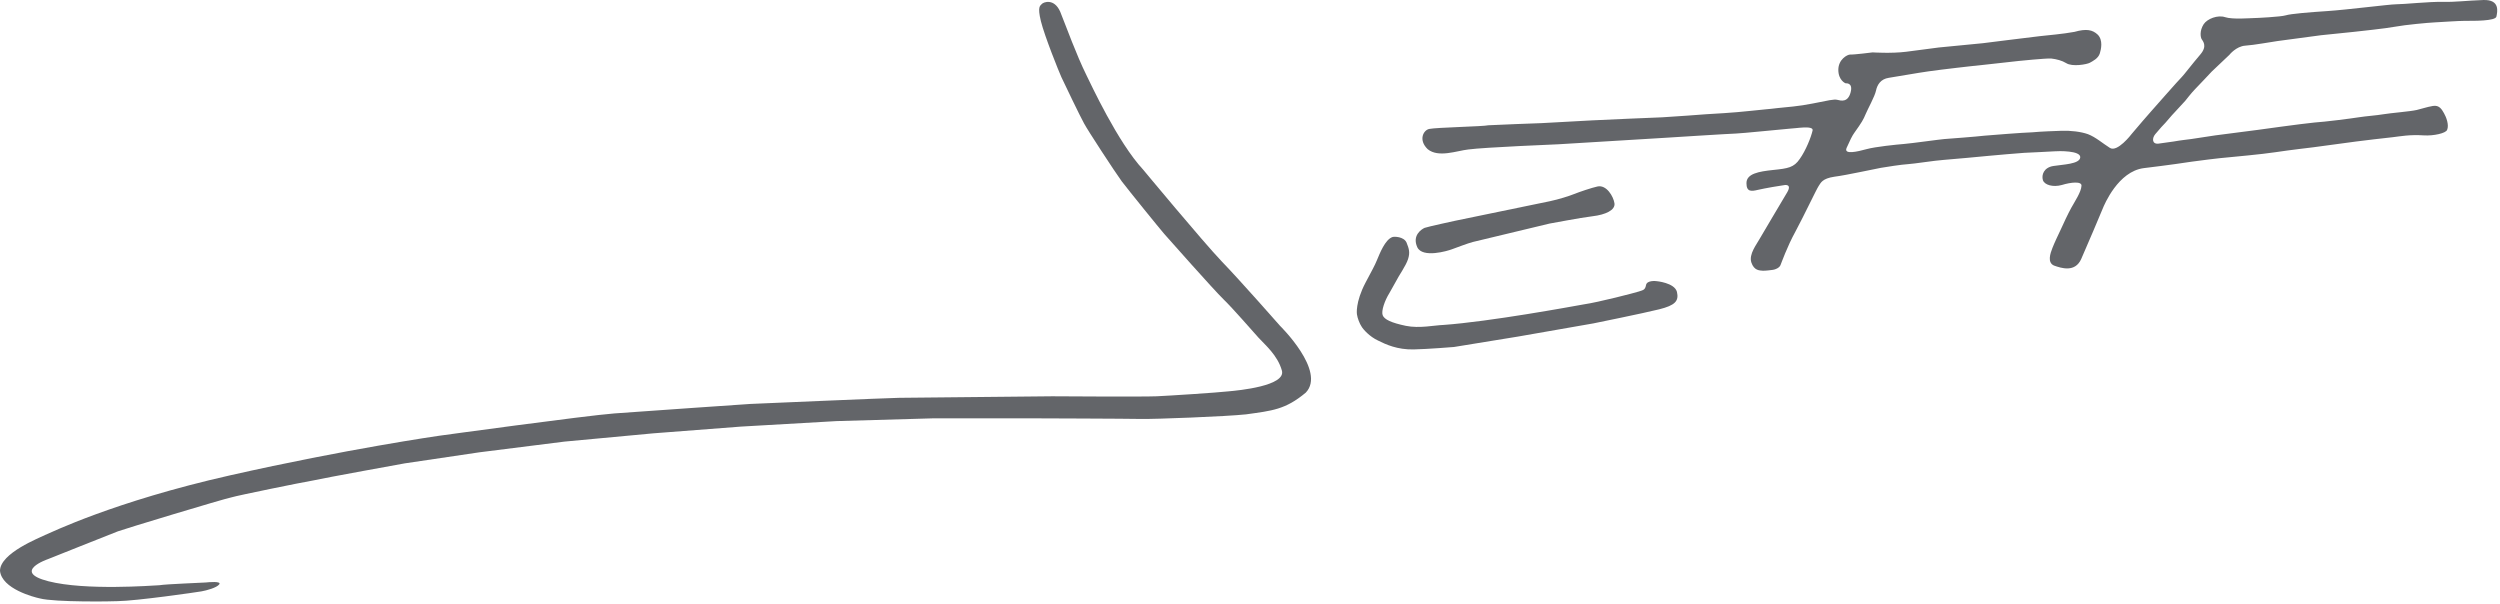 <svg width="484" height="117" viewBox="0 0 484 117" fill="none" xmlns="http://www.w3.org/2000/svg">
<path d="M39.841 112.768C40.374 112.709 42.924 112.471 42.45 113.124C41.975 113.776 40.019 114.309 39.011 114.487C38.003 114.665 26.501 116.325 22.766 116.384C21.936 116.444 10.612 116.622 7.707 115.851C6.581 115.614 0.356 114.013 0 110.515C0 107.076 7.707 104.112 8.715 103.578C9.782 103.163 21.995 97.116 44.584 92.017C67.172 86.919 84.958 84.37 84.958 84.37C84.958 84.37 113.416 80.457 118.93 80.041C124.443 79.626 145.253 78.204 145.253 78.204C145.253 78.204 172.584 77.018 174.067 77.018C175.549 77.018 203.71 76.721 203.71 76.721C203.71 76.721 221.318 76.84 223.927 76.721C226.536 76.603 235.666 76.01 237.741 75.773C239.816 75.595 249.005 74.706 248.175 71.741C247.345 68.777 244.914 66.761 243.669 65.398C242.424 64.034 238.749 59.765 236.851 57.928C234.954 56.09 225.883 45.833 225.409 45.299C224.579 44.351 218.473 36.821 217.168 35.102C215.864 33.323 210.409 24.964 209.876 23.897C209.164 22.652 205.904 15.834 205.489 14.944C205.074 14.055 202.228 7 201.516 4.095C200.805 1.19 201.398 1.131 201.694 0.775C201.991 0.419 204.066 -0.411 205.252 2.257C206.497 5.34 208.334 10.498 210.35 14.589C211.121 16.13 216.397 27.573 221.318 32.849C221.318 32.849 232.879 46.782 236.496 50.576C240.112 54.311 247.82 63.085 247.82 63.085C247.82 63.085 256.772 71.86 252.8 76.01C248.827 79.33 246.278 79.508 241.239 80.219C237.444 80.634 223.393 81.168 220.903 81.109C218.413 81.049 200.094 80.99 200.094 80.99H180.647L161.972 81.524L143.415 82.591L126.459 83.895L109.266 85.496L92.784 87.571L78.377 89.705C78.377 89.705 62.963 92.492 60.591 93.025C58.457 93.381 45.947 95.93 44.821 96.286C43.279 96.583 23.715 102.511 22.826 102.867C21.343 103.46 9.486 108.144 9.249 108.262C9.249 108.262 2.194 110.693 9.367 112.531C16.541 114.369 29.466 113.361 30.829 113.302C32.252 113.064 39.307 112.827 39.841 112.768Z" fill="#636569"/>
<path d="M270.348 54.311C270.704 53.54 272.186 51.465 272.601 50.161C273.016 48.856 272.779 48.145 272.305 46.959C271.771 45.773 269.874 45.773 269.578 45.892C268.155 46.366 267.088 49.153 266.613 50.279C266.08 51.584 265.665 52.236 264.361 54.726C262.345 58.579 262.7 60.832 262.7 60.832C262.819 61.662 263.234 62.67 263.59 63.204C263.886 63.737 265.131 65.16 266.791 65.931C268.333 66.702 270.526 67.71 273.669 67.65C276.455 67.591 281.494 67.176 281.494 67.176L293.885 65.16L308.47 62.611C308.47 62.611 318.134 60.654 321.217 59.884C324.3 59.113 325.07 58.283 324.655 56.504C324.181 54.726 320.683 54.429 320.683 54.429C320.683 54.429 318.845 54.192 318.667 55.2C318.49 56.149 318.134 56.149 317.244 56.445C316.533 56.682 309.478 58.52 306.573 58.935C304.261 59.35 288.49 62.255 279.479 62.907C277.7 62.967 274.795 63.619 272.186 63.085C269.341 62.492 267.977 61.84 267.681 61.01C267.384 60.18 268.096 58.164 268.985 56.741C269.696 55.496 269.933 55.081 270.348 54.311Z" fill="#636569"/>
<path d="M275.803 44.114C275.151 44.41 273.372 45.596 274.38 47.849C275.388 50.042 280.309 48.56 281.079 48.264C281.909 47.968 284.222 47.078 285.17 46.841C286.652 46.485 299.518 43.402 299.992 43.284C300.466 43.224 305.861 42.157 308.351 41.861C310.841 41.565 312.739 40.675 312.561 39.371C312.383 38.067 311.019 35.695 309.241 36.11C308.174 36.347 305.861 37.118 304.676 37.592C303.964 37.889 301.771 38.6 300.051 38.956C298.332 39.312 281.672 42.75 281.672 42.75C281.672 42.75 276.455 43.877 275.803 44.114Z" fill="#636569"/>
<path d="M276.692 24.964C275.566 25.201 274.558 27.098 276.396 28.877C278.471 30.596 282.087 29.173 284.281 28.936C287.305 28.521 301.771 27.928 301.771 27.928L322.284 26.683C322.284 26.683 335.327 25.853 336.098 25.853C336.869 25.853 345.702 24.964 346.532 24.905C347.422 24.905 351.157 24.193 350.92 25.26C350.623 26.565 349.615 29.114 348.43 30.774C347.303 32.434 346.177 32.612 343.272 32.908C340.485 33.205 338.114 33.62 338.114 35.458C338.114 37.177 339.062 37.059 340.307 36.762C341.552 36.466 344.991 35.873 345.228 35.873C345.465 35.813 347.007 35.517 345.999 37.236C344.991 38.956 341.019 45.596 340.663 46.248C340.129 47.256 338.529 49.212 339.062 50.813C339.596 52.414 340.663 52.355 341.315 52.414C341.967 52.414 342.857 52.295 343.272 52.236C343.687 52.177 344.457 51.88 344.694 51.347C344.872 50.932 345.999 47.73 347.6 44.825C349.26 41.742 351.69 36.584 352.105 35.991C352.52 35.398 352.757 34.569 355.129 34.213C357.5 33.916 363.073 32.671 364.141 32.493C365.148 32.316 368.231 31.841 369.358 31.782C370.484 31.723 374.575 31.071 376.354 30.952C378.132 30.833 383.587 30.3 384.891 30.181C386.255 30.063 390.76 29.648 391.887 29.588C392.954 29.529 397.163 29.351 397.816 29.292C398.468 29.233 402.855 29.114 402.736 30.478C402.618 31.782 399.357 31.841 397.519 32.138C395.681 32.434 395.207 33.857 395.503 34.865C395.8 35.813 397.46 36.288 399.179 35.813C400.899 35.28 403.092 35.043 402.974 35.991C402.914 37.177 401.669 39.015 401.017 40.201C400.365 41.386 399.476 43.284 399.001 44.351C398.468 45.477 397.756 46.959 397.341 48.027C396.926 49.094 396.333 50.813 397.638 51.406C399.12 51.94 401.729 52.77 402.914 50.161C404.041 47.612 406.709 41.327 407.064 40.438C407.42 39.549 410.088 33.205 415.009 32.553C419.93 31.96 423.546 31.426 424.258 31.308C424.91 31.189 430.246 30.537 431.253 30.478C432.38 30.359 437.775 29.885 440.502 29.47C443.229 29.055 447.795 28.521 447.795 28.521C447.795 28.521 454.968 27.573 456.154 27.395C457.34 27.217 461.668 26.743 463.209 26.565C464.751 26.387 466.47 26.031 469.256 26.209C471.154 26.328 473.525 25.794 473.762 25.142C474.177 24.193 473.584 22.652 473.169 21.94C472.754 21.229 472.28 20.28 470.976 20.517C469.671 20.755 469.138 20.992 467.893 21.288C466.648 21.585 462.794 21.881 461.431 22.118C460.067 22.355 458.11 22.474 456.628 22.711C455.146 22.948 450.047 23.6 448.091 23.719C445.601 23.956 437.123 25.142 437.123 25.142L428.882 26.209C428.882 26.209 424.495 26.861 424.198 26.921C423.783 26.98 422.123 27.158 420.819 27.395C419.515 27.573 419.515 27.573 417.855 27.81C416.61 27.928 416.61 26.743 417.262 25.972C418.151 24.905 418.862 24.134 419.218 23.778C419.574 23.422 420.345 22.415 420.997 21.762C421.649 21.051 423.072 19.51 423.072 19.51C423.072 19.51 424.317 17.909 424.969 17.257C425.621 16.605 428.171 13.877 428.171 13.877L431.609 10.617C431.609 10.617 432.914 8.957 434.692 8.838C436.471 8.719 439.613 8.127 440.917 7.949C442.222 7.771 449.336 6.822 449.336 6.822C449.336 6.822 454.613 6.289 455.68 6.17C456.747 6.051 461.846 5.518 463.743 5.162C465.64 4.806 470.086 4.391 471.391 4.332C472.695 4.273 475.837 4.036 477.26 4.036C478.861 4.036 483.13 4.095 483.307 3.206C483.485 2.316 484.078 -0.114 480.758 0.004C477.438 0.123 475.363 0.419 472.991 0.36C470.324 0.301 465.403 0.834 463.802 0.834C462.676 0.834 454.257 1.901 450.64 2.139C447.024 2.376 443.467 2.672 442.518 2.969C441.569 3.265 436.767 3.502 436.234 3.502C435.7 3.502 432.202 3.799 430.779 3.324C429.356 2.85 427.34 3.621 426.629 4.688C425.799 5.992 426.036 7.178 426.214 7.534C426.392 7.889 427.459 8.838 425.977 10.557C424.495 12.277 422.598 14.767 422.36 14.944C422.123 15.122 416.432 21.585 416.432 21.585C416.432 21.585 413.467 24.964 412.756 25.853C412.578 26.09 409.91 29.529 408.487 28.64C407.064 27.75 405.76 26.565 404.219 25.972C402.855 25.498 400.958 25.26 399.12 25.32C397.638 25.379 395.385 25.438 393.428 25.616C391.472 25.675 385.662 26.15 384.18 26.268C382.757 26.446 377.243 26.861 376.413 26.921C375.583 26.98 370.129 27.75 368.646 27.869C367.164 27.988 363.073 28.403 361.354 28.877C359.635 29.351 356.908 30.003 357.5 28.64C358.093 27.276 358.627 26.209 358.983 25.735C360.465 23.66 360.761 23.126 361.176 22.118C361.591 21.11 362.955 18.68 363.192 17.553C363.429 16.427 364.081 15.3 365.682 15.063C367.283 14.826 371.196 14.114 373.33 13.818C375.761 13.462 382.579 12.692 382.223 12.751C381.215 12.87 390.82 11.802 390.82 11.802C390.82 11.802 396.037 11.269 397.104 11.328C398.171 11.447 399.238 11.743 400.009 12.217C401.195 12.988 404.041 12.454 404.574 12.158C405.108 11.862 406.234 11.328 406.531 10.32C406.768 9.549 407.183 7.771 406.116 6.704C405.108 5.755 403.922 5.518 401.61 6.17C399.357 6.585 396.511 6.822 394.911 7C393.31 7.178 383.883 8.364 383.883 8.364L375.346 9.194C375.346 9.194 371.848 9.668 369.002 10.024C366.156 10.379 362.54 10.142 362.54 10.142C362.54 10.142 358.805 10.617 358.212 10.557C357.619 10.557 355.9 11.506 355.9 13.522C355.9 15.537 357.263 16.13 357.323 16.13C357.382 16.13 358.805 15.952 358.271 17.909C357.738 19.865 356.433 19.51 355.722 19.332C355.07 19.154 353.943 19.45 350.92 20.043C348.311 20.577 345.762 20.755 344.042 20.933C342.204 21.17 342.027 21.11 338.884 21.466C335.742 21.822 331.296 22.059 330.288 22.118C328.806 22.237 324.715 22.533 321.81 22.711C320.328 22.77 310.308 23.185 308.233 23.304C306.929 23.363 298.451 23.838 298.451 23.838C298.451 23.838 288.668 24.193 288.135 24.253C287.245 24.49 278.056 24.668 276.692 24.964Z" fill="#636569"/>
</svg>
